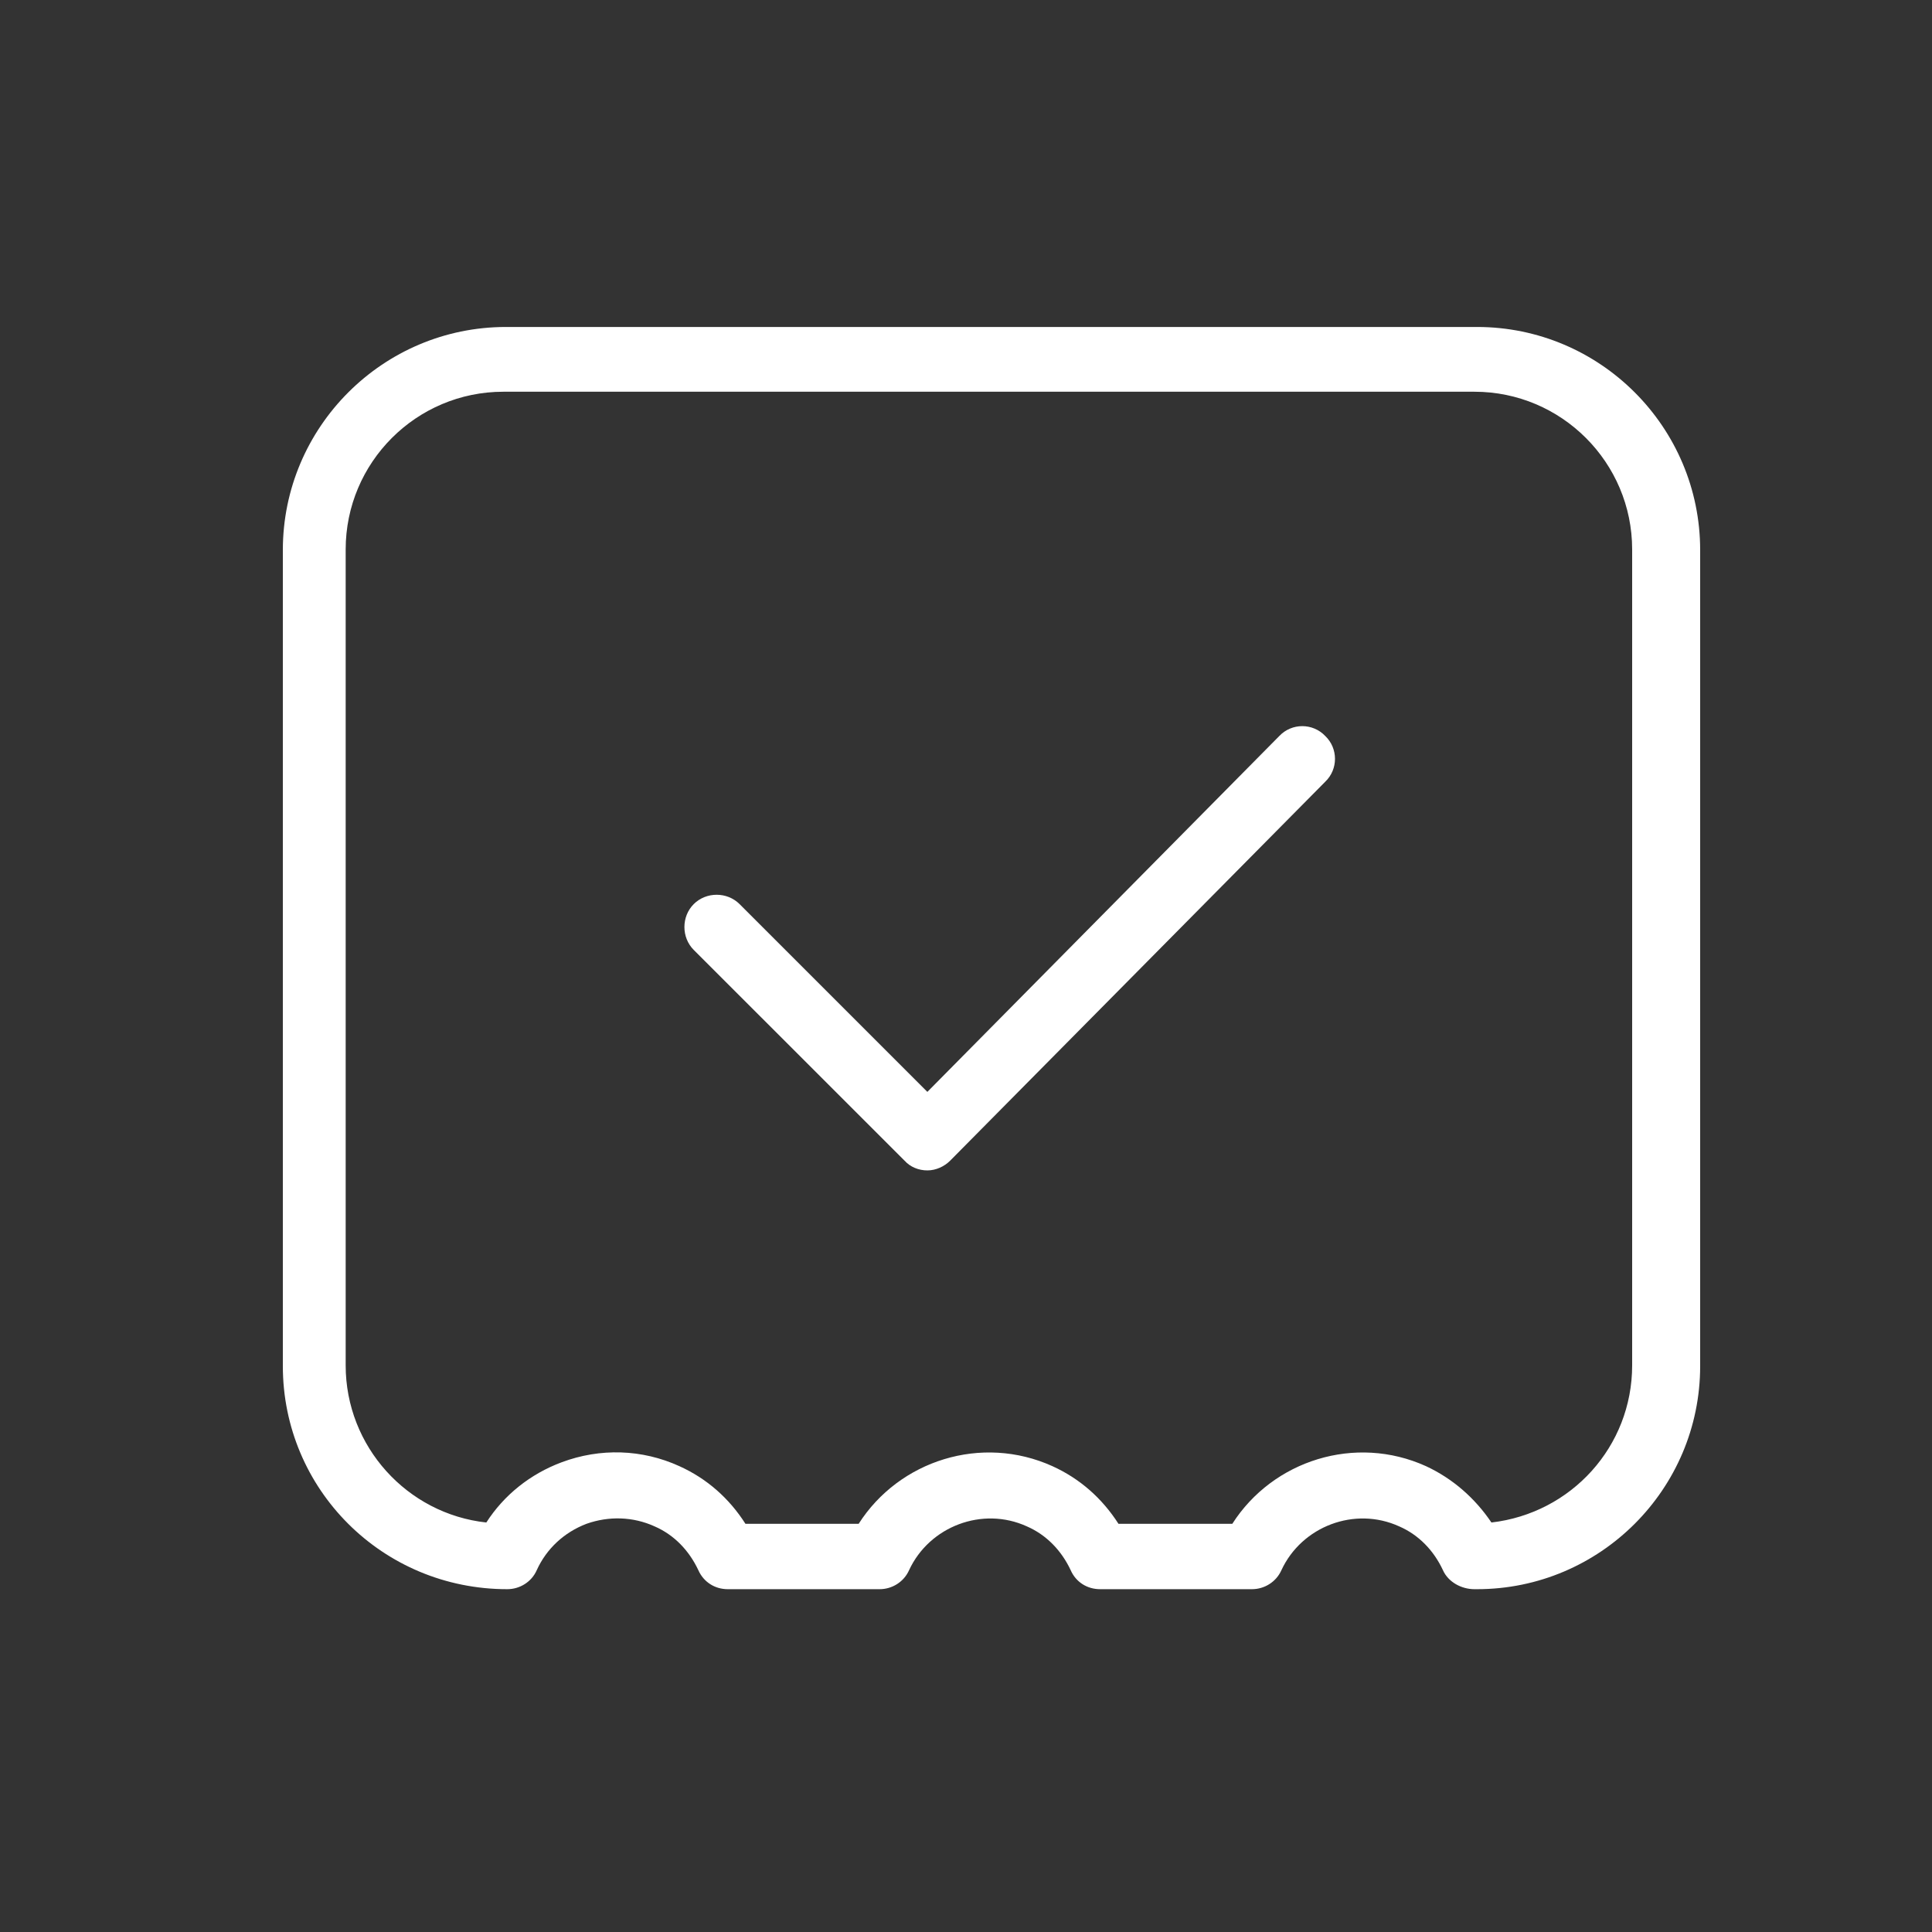 <svg width="25" height="25" viewBox="0 0 25 25" fill="none" xmlns="http://www.w3.org/2000/svg">
<rect x="0" y="0" width="25" height="25" fill="#333333" stroke="none"/>
<path d="M19.079 20.564C18.91 20.564 18.74 20.471 18.672 20.319C18.554 20.065 18.359 19.861 18.105 19.751C17.529 19.489 16.844 19.751 16.581 20.319C16.513 20.471 16.361 20.564 16.2 20.564H14.236C14.066 20.564 13.922 20.471 13.855 20.319C13.736 20.065 13.541 19.861 13.287 19.751C12.712 19.489 12.026 19.751 11.763 20.319C11.695 20.471 11.543 20.564 11.382 20.564H9.418C9.249 20.564 9.105 20.471 9.037 20.319C8.918 20.065 8.724 19.861 8.47 19.751C8.19 19.624 7.877 19.616 7.589 19.718C7.301 19.828 7.072 20.039 6.945 20.319C6.878 20.471 6.725 20.564 6.564 20.564C4.947 20.564 3.66 19.269 3.66 17.677V7.118C3.66 5.526 4.956 4.231 6.547 4.231H19.113C20.705 4.231 22 5.526 22 7.118V17.677C22 19.269 20.705 20.564 19.113 20.564H19.079ZM14.481 19.718H15.946C16.471 18.896 17.538 18.558 18.452 18.972C18.799 19.133 19.087 19.387 19.299 19.701C20.332 19.582 21.12 18.718 21.12 17.668V7.11C21.12 5.984 20.205 5.069 19.079 5.069H6.514C5.387 5.069 4.473 5.984 4.473 7.11V17.668C4.473 18.718 5.269 19.59 6.293 19.701C6.522 19.345 6.861 19.074 7.267 18.922C7.767 18.735 8.309 18.752 8.791 18.972C9.147 19.133 9.435 19.387 9.646 19.718H11.111C11.636 18.896 12.703 18.558 13.618 18.972C13.973 19.133 14.261 19.387 14.473 19.718H14.481Z" fill="white"/>
<path d="M12 15.145C11.89 15.145 11.78 15.103 11.704 15.018L8.977 12.292C8.816 12.131 8.816 11.86 8.977 11.699C9.138 11.538 9.409 11.538 9.57 11.699L12 14.129L16.555 9.523C16.716 9.354 16.987 9.354 17.148 9.523C17.317 9.684 17.317 9.955 17.148 10.116L12.296 15.018C12.22 15.095 12.11 15.145 12 15.145Z" fill="white"/>
</svg>
